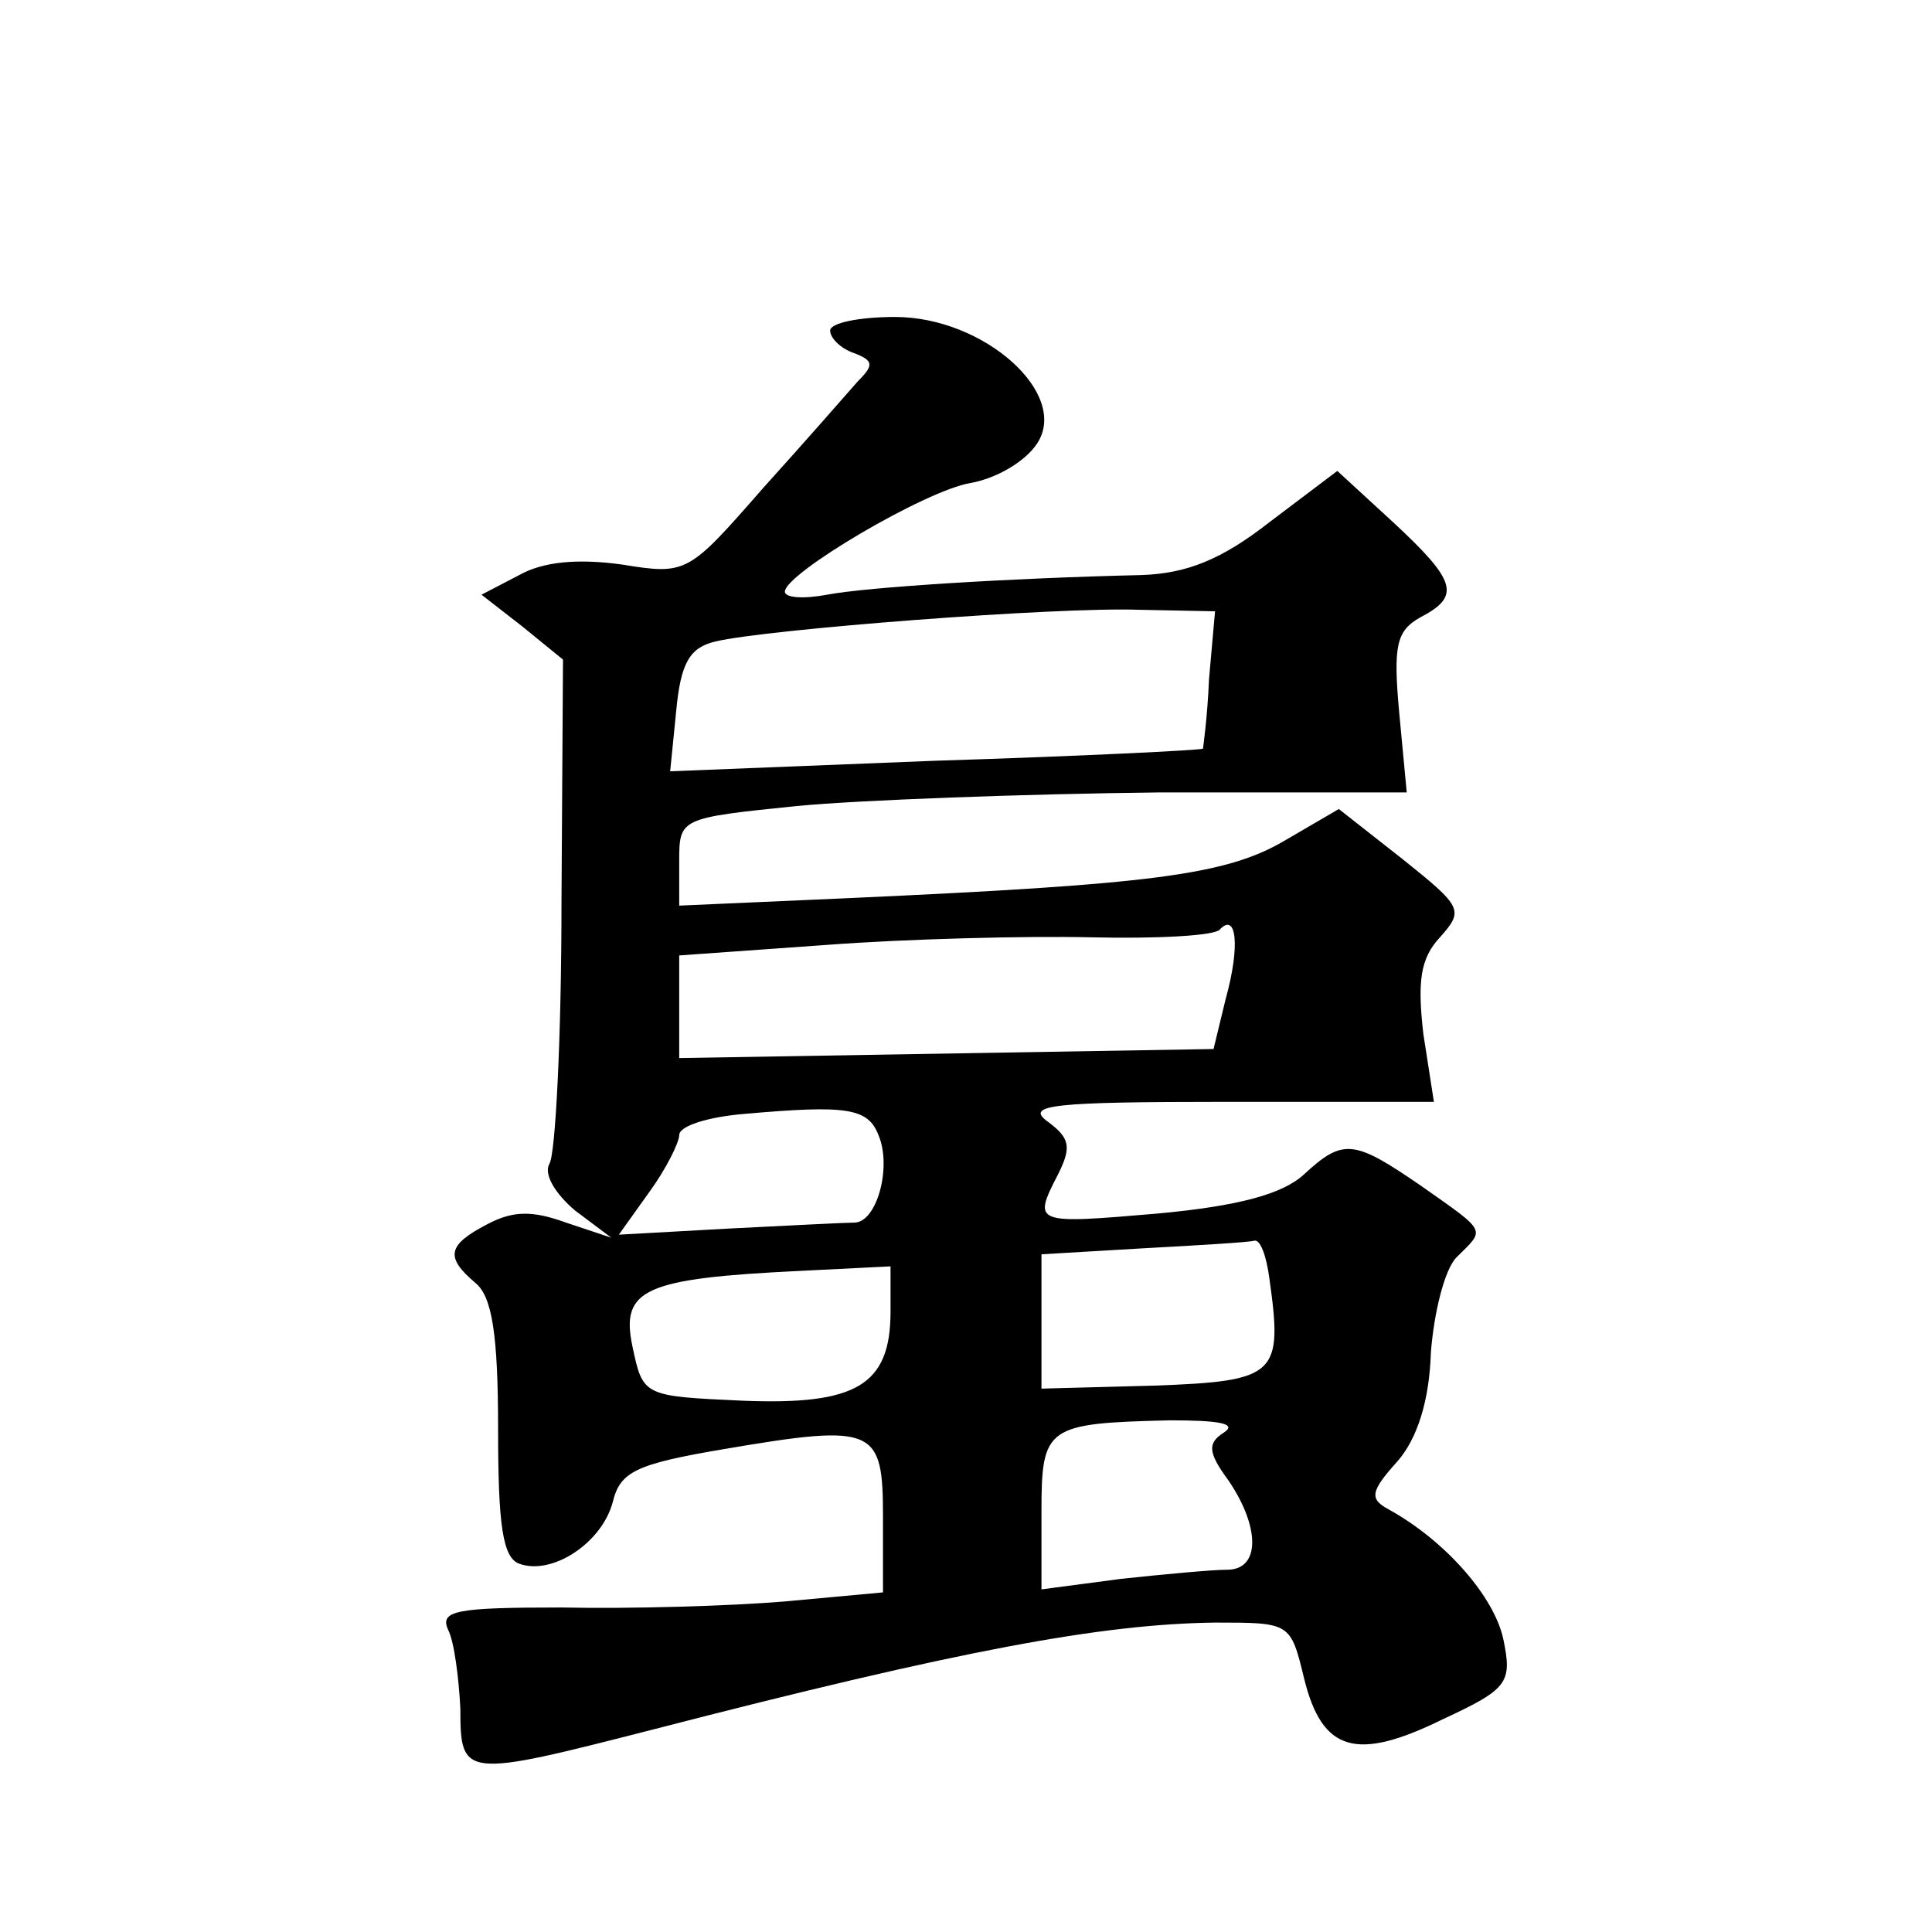 <?xml version="1.0" standalone="no"?>
<!DOCTYPE svg PUBLIC "-//W3C//DTD SVG 20010904//EN"
 "http://www.w3.org/TR/2001/REC-SVG-20010904/DTD/svg10.dtd">
<svg version="1.0" xmlns="http://www.w3.org/2000/svg"
 width="128pt" height="128pt" viewBox="0 0 128 128"
 preserveAspectRatio="xMidYMid meet">
<g transform="translate(0,128) scale(0.1,-0.1)"
fill="#0" stroke="none">
<path d="M550 1061 c0 -5 7 -12 16 -15 13 -5 13 -8 2 -19 -7 -8 -35 -40 -63 -71
-49 -56 -50 -57 -93 -50 -29 4 -52 2 -68 -7 l-25 -13 27 -21 27 -22 -1 -161 c0
-89 -4 -167 -8 -173 -4 -7 4 -20 17 -31 l24 -18 -30 10 c-22 8 -35 8 -52 -1 -27
-14 -28 -22 -8 -39 11 -9 15 -34 15 -97 0 -63 3 -85 14 -89 22 -8 55 14 62 41 5
20 15 25 74 35 100 17 105 14 105 -45 l0 -50 -65 -6 c-36 -3 -102 -5 -148 -4 -70
0 -81 -2 -75 -15 4 -8 7 -32 8 -52 0 -46 2 -46 127 -14 205 53 298 70 373 71 50
0 50 0 59 -37 12 -49 35 -55 92 -27 43 20 46 24 40 53 -6 28 -38 65 -76 86 -13
7 -12 12 6 32 13 15 21 40 22 72 2 26 9 55 17 63 19 19 21 16 -23 47 -45 31 -52
32 -78 8 -14 -13 -43 -21 -97 -26 -82 -7 -83 -7 -66 26 9 18 8 24 -7 35 -15 11
3 13 119 13 l137 0 -7 45 c-4 35 -2 50 11 64 16 18 15 20 -25 52 l-42 33 -36 -21
c-39 -23 -90 -29 -288 -38 l-113 -5 0 29 c0 29 0 29 78 37 42 4 151 8 240 9 l164
0 -5 53 c-4 44 -2 54 14 63 27 14 24 24 -18 63 l-37 34 -45 -34 c-32 -25 -55 -34
-85 -35 -87 -2 -182 -8 -208 -13 -16 -3 -28 -2 -28 2 0 12 93 67 123 72 17 3 36
14 44 26 22 33 -35 84 -94 84 -24 0 -43 -4 -43 -9z m251 -231 c-1 -25 -4 -46 -4
-46 -1 -1 -81 -5 -177 -8 l-176 -7 4 40 c3 32 9 42 26 46 33 8 226 23 281 21 l50
-1 -4 -45z m11 -212 l-8 -33 -177 -3 -177 -3 0 34 0 34 98 7 c53 4 132 6 175 5
43 -1 81 1 85 5 11 12 14 -10 4 -46z m-230 -90 c9 -21 -1 -58 -16 -58 -6 0 -44
-2 -84 -4 l-72 -4 20 28 c11 15 20 33 20 38 0 6 19 12 43 14 68 6 82 4 89 -14z
m259 -95 c9 -64 5 -68 -76 -71 l-75 -2 0 45 0 44 68 4 c37 2 70 4 73 5 4 1 8 -10
10 -25z m-251 -22 c0 -49 -23 -62 -98 -59 -66 3 -66 3 -73 36 -8 38 8 45 111 50
l60 3 0 -30z m221 -80 c-11 -7 -11 -13 3 -32 21 -31 21 -59 -1 -59 -10 0 -42 -3
-70 -6 l-53 -7 0 51 c0 57 3 59 85 61 32 0 45 -2 36 -8z"/>
</g>
</svg>
